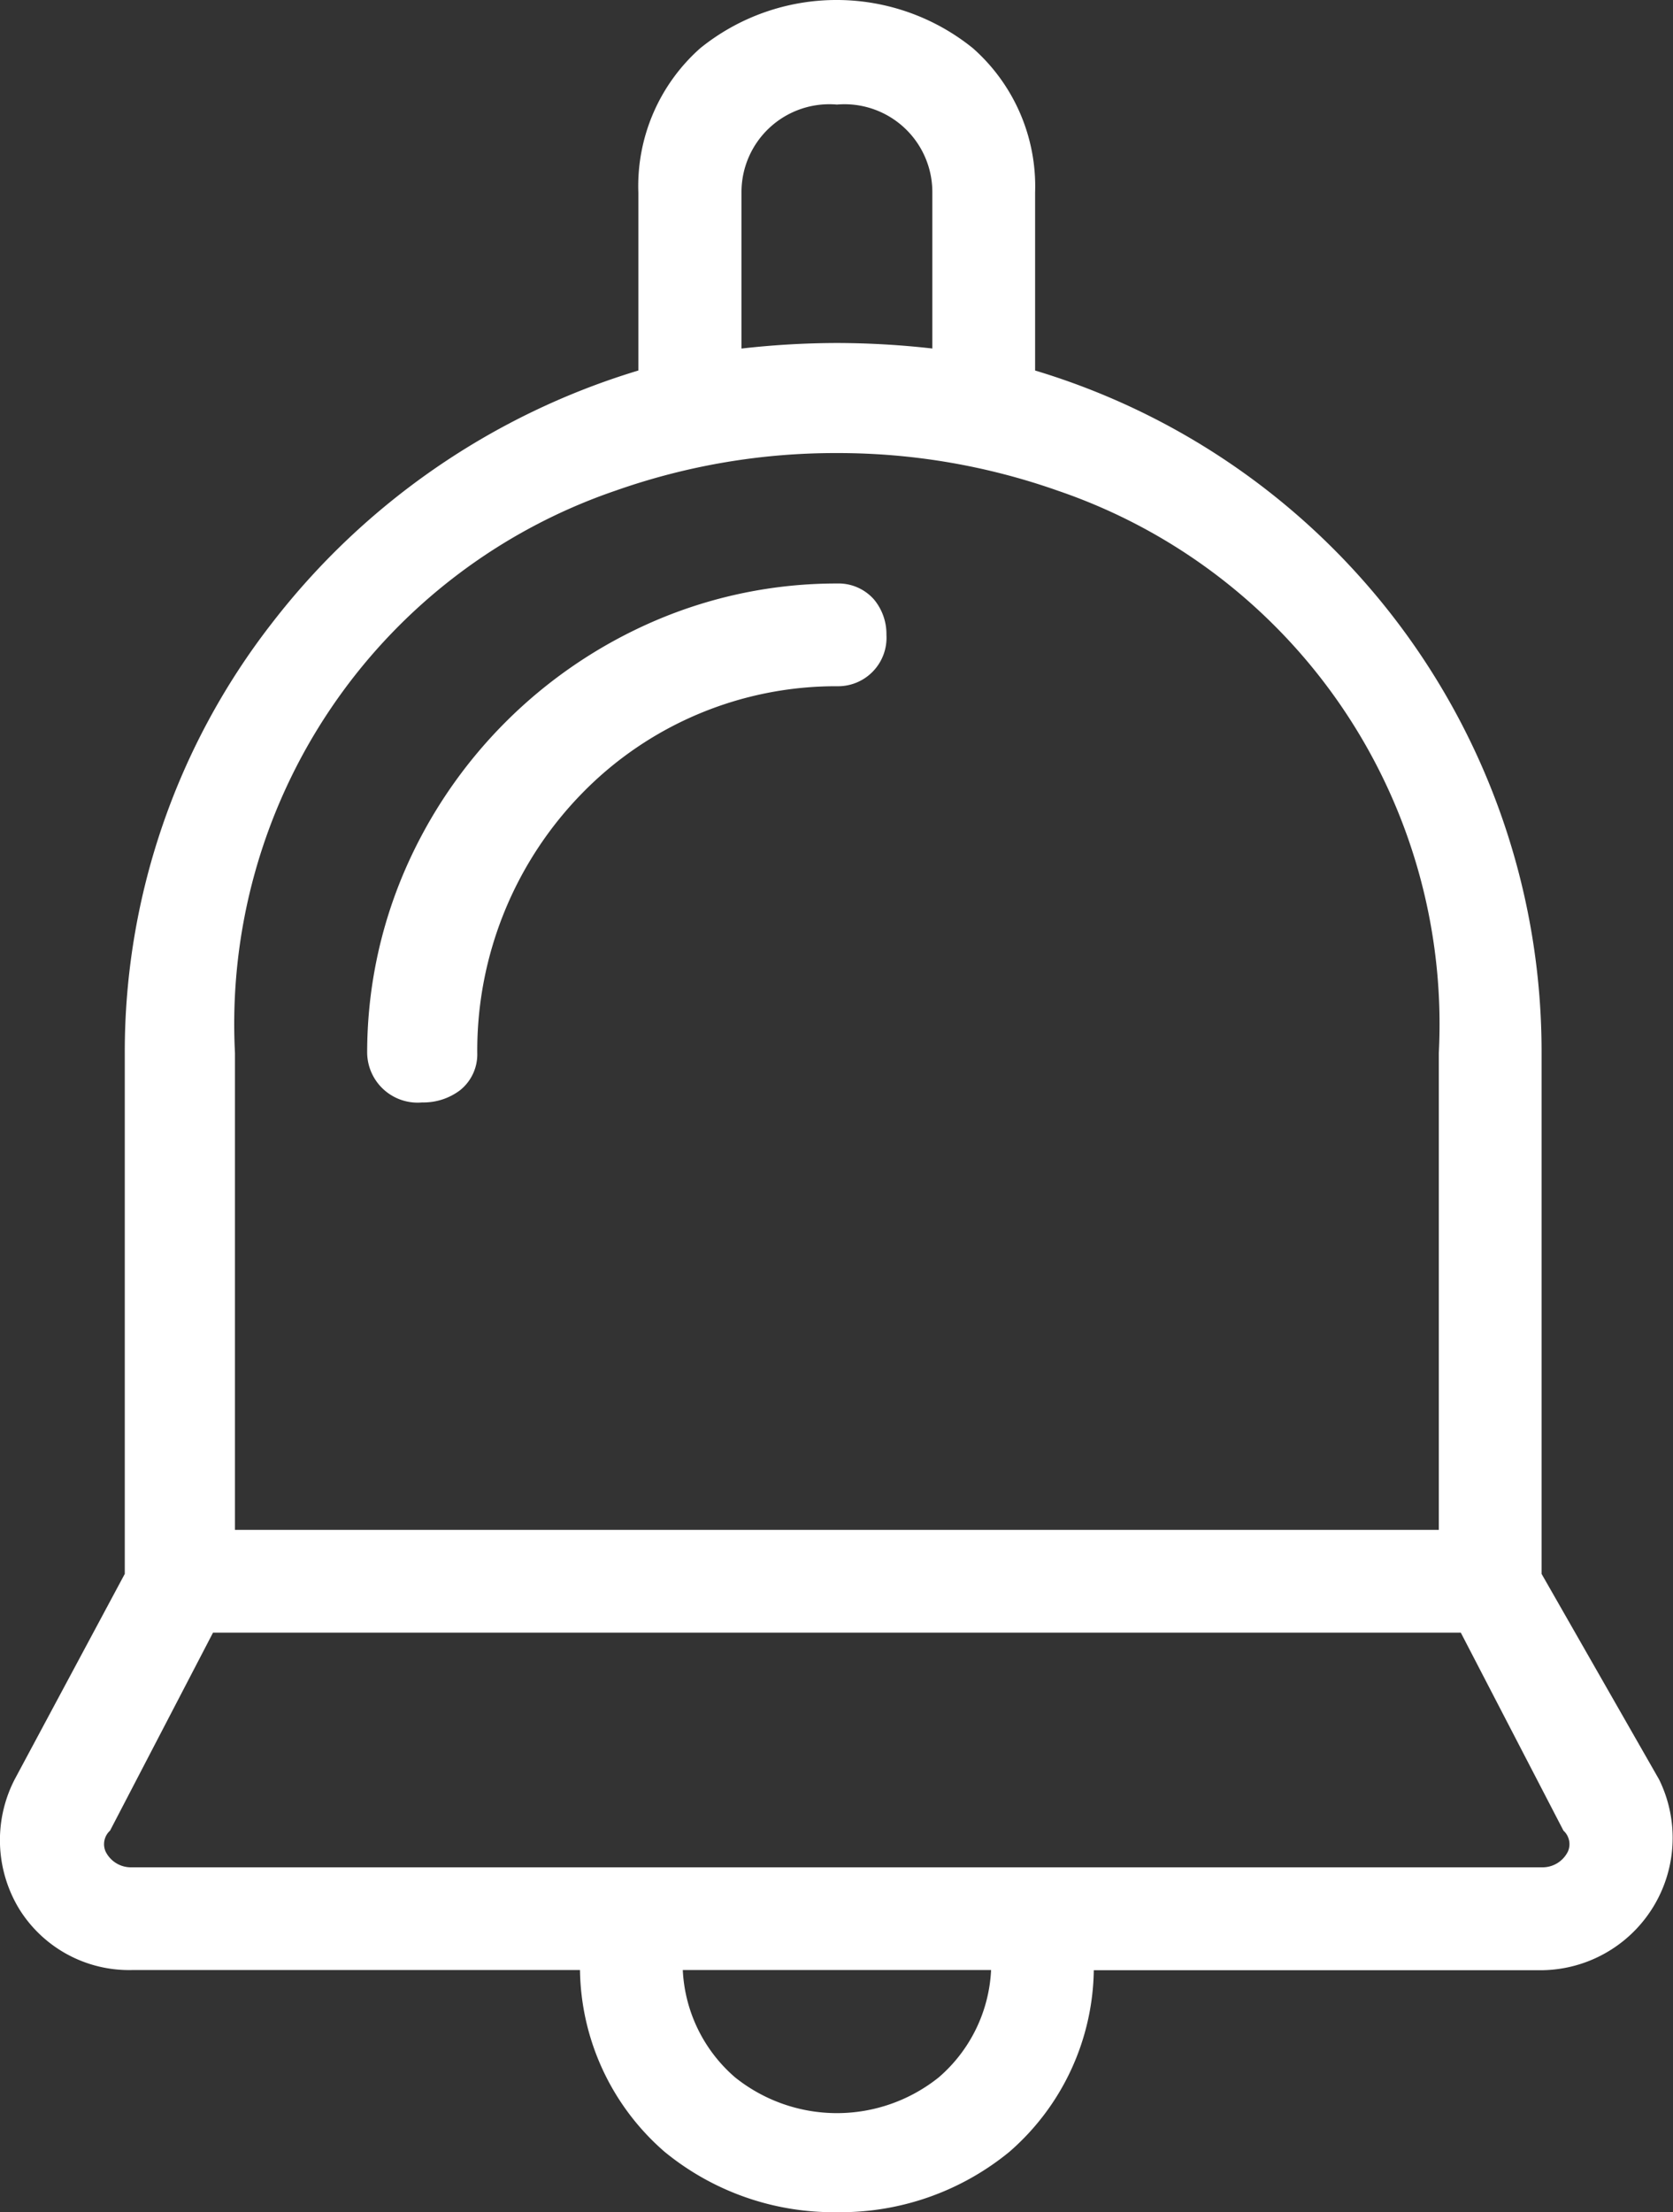 <svg xmlns="http://www.w3.org/2000/svg" xmlns:xlink="http://www.w3.org/1999/xlink" width="36.484" height="48.236" viewBox="0 0 36.484 48.236">
  <rect x="0" y="0" width="36.484" height="48.236" fill="#333333" stroke="none"/>
  <defs>
    <clipPath id="clip-path">
      <path id="Clip_2" data-name="Clip 2" d="M0,0H36.484V48.236H0Z" transform="translate(0 0)" fill="none"/>
    </clipPath>
  </defs>
  <g id="Group_3" data-name="Group 3" transform="translate(0 0)" clip-path="url(#clip-path)">
    <path id="Fill_1" data-name="Fill 1" d="M18.251,48.236a5.811,5.811,0,0,1-3.762-1.32,5.34,5.34,0,0,1-1.841-3.96H2.883A2.819,2.819,0,0,1,.421,41.628a2.89,2.89,0,0,1-.1-2.831l2.4-4.479V22.958a15.225,15.225,0,0,1,3.2-9.359,15.892,15.892,0,0,1,8-5.52V4.2a4.017,4.017,0,0,1,1.351-3.15,4.729,4.729,0,0,1,5.943,0A4.017,4.017,0,0,1,22.573,4.2V8.079A15.506,15.506,0,0,1,33.618,22.958v11.36L36.18,38.8a2.886,2.886,0,0,1-2.561,4.16H23.853a5.341,5.341,0,0,1-1.841,3.96A5.811,5.811,0,0,1,18.251,48.236Zm-3.361-5.28h0a3.294,3.294,0,0,0,1.14,2.34,3.552,3.552,0,0,0,4.442,0,3.294,3.294,0,0,0,1.141-2.34ZM4.645,35.6,2.4,39.916a.4.4,0,0,0-.1.45.615.615,0,0,0,.576.35H33.618a.616.616,0,0,0,.577-.35.4.4,0,0,0-.1-.45L31.857,35.6ZM18.251,9.879a14.393,14.393,0,0,0-4.82.817A12.289,12.289,0,0,0,5.124,22.958v10.4H31.377v-10.4A12.289,12.289,0,0,0,23.07,10.7,14.393,14.393,0,0,0,18.251,9.879Zm0-2.4a18.7,18.7,0,0,1,2.081.12V4.2a1.916,1.916,0,0,0-2.081-1.92A1.916,1.916,0,0,0,16.17,4.2V7.6A18.706,18.706,0,0,1,18.251,7.479ZM9.207,24.038a1.1,1.1,0,0,1-1.2-1.08A10.022,10.022,0,0,1,8.819,19a10.43,10.43,0,0,1,5.467-5.465,10.035,10.035,0,0,1,3.964-.812,1.031,1.031,0,0,1,.811.35,1.178,1.178,0,0,1,.27.77,1.057,1.057,0,0,1-1.081,1.12,7.731,7.731,0,0,0-5.542,2.32,8.025,8.025,0,0,0-2.3,5.679,1,1,0,0,1-.375.81A1.32,1.32,0,0,1,9.207,24.038Z" transform="translate(0 0)" fill="#fff"/>
  </g>
</svg>
